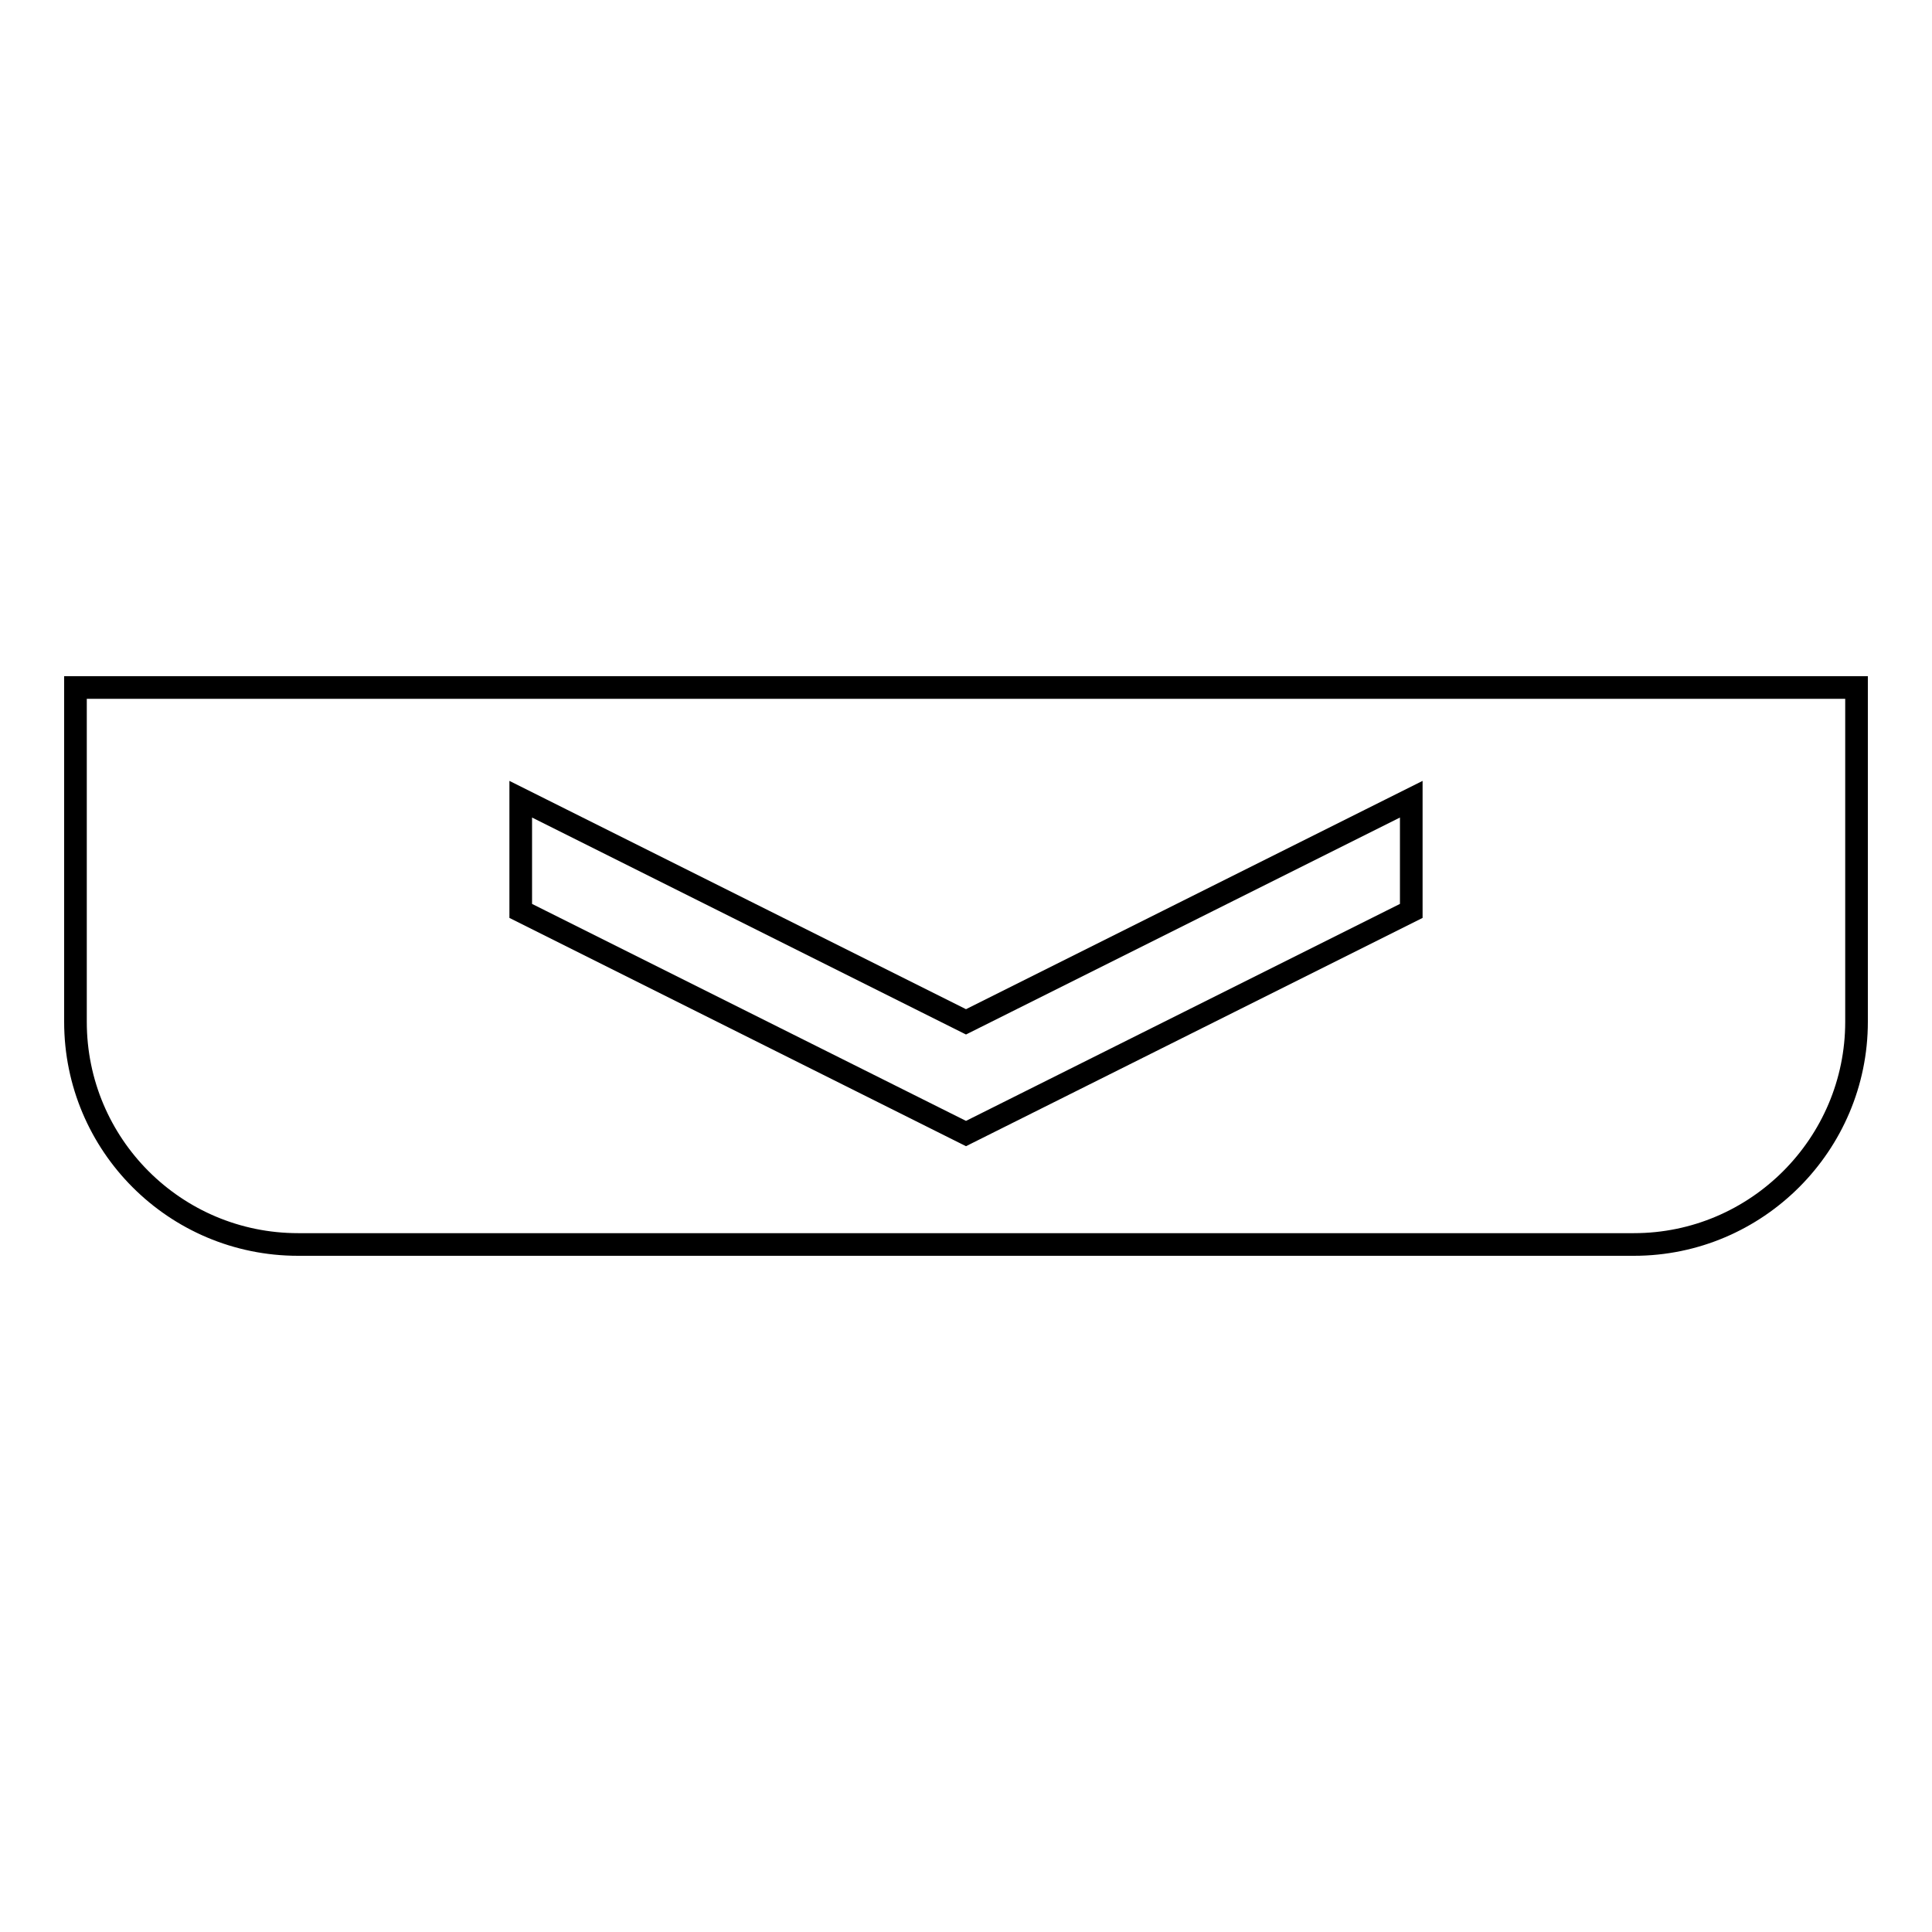 <?xml version="1.0" encoding="utf-8"?>
<!-- Svg Vector Icons : http://www.onlinewebfonts.com/icon -->
<!DOCTYPE svg PUBLIC "-//W3C//DTD SVG 1.1//EN" "http://www.w3.org/Graphics/SVG/1.1/DTD/svg11.dtd">
<svg version="1.1" xmlns="http://www.w3.org/2000/svg" xmlns:xlink="http://www.w3.org/1999/xlink" x="0px" y="0px" viewBox="0 0 256 256" enable-background="new 0 0 256 256" xml:space="preserve">
<g><g><path stroke-width="3" fill-opacity="0" stroke="#000000"  d="M246,135.4V91.1H10v44.3c0,16.3,13.2,29.5,29.5,29.5h177C232.8,164.9,246,151.6,246,135.4z M128,135.4l59-29.5v14.8l-59,29.5l-59-29.5v-14.8L128,135.4z"/></g></g>
</svg>